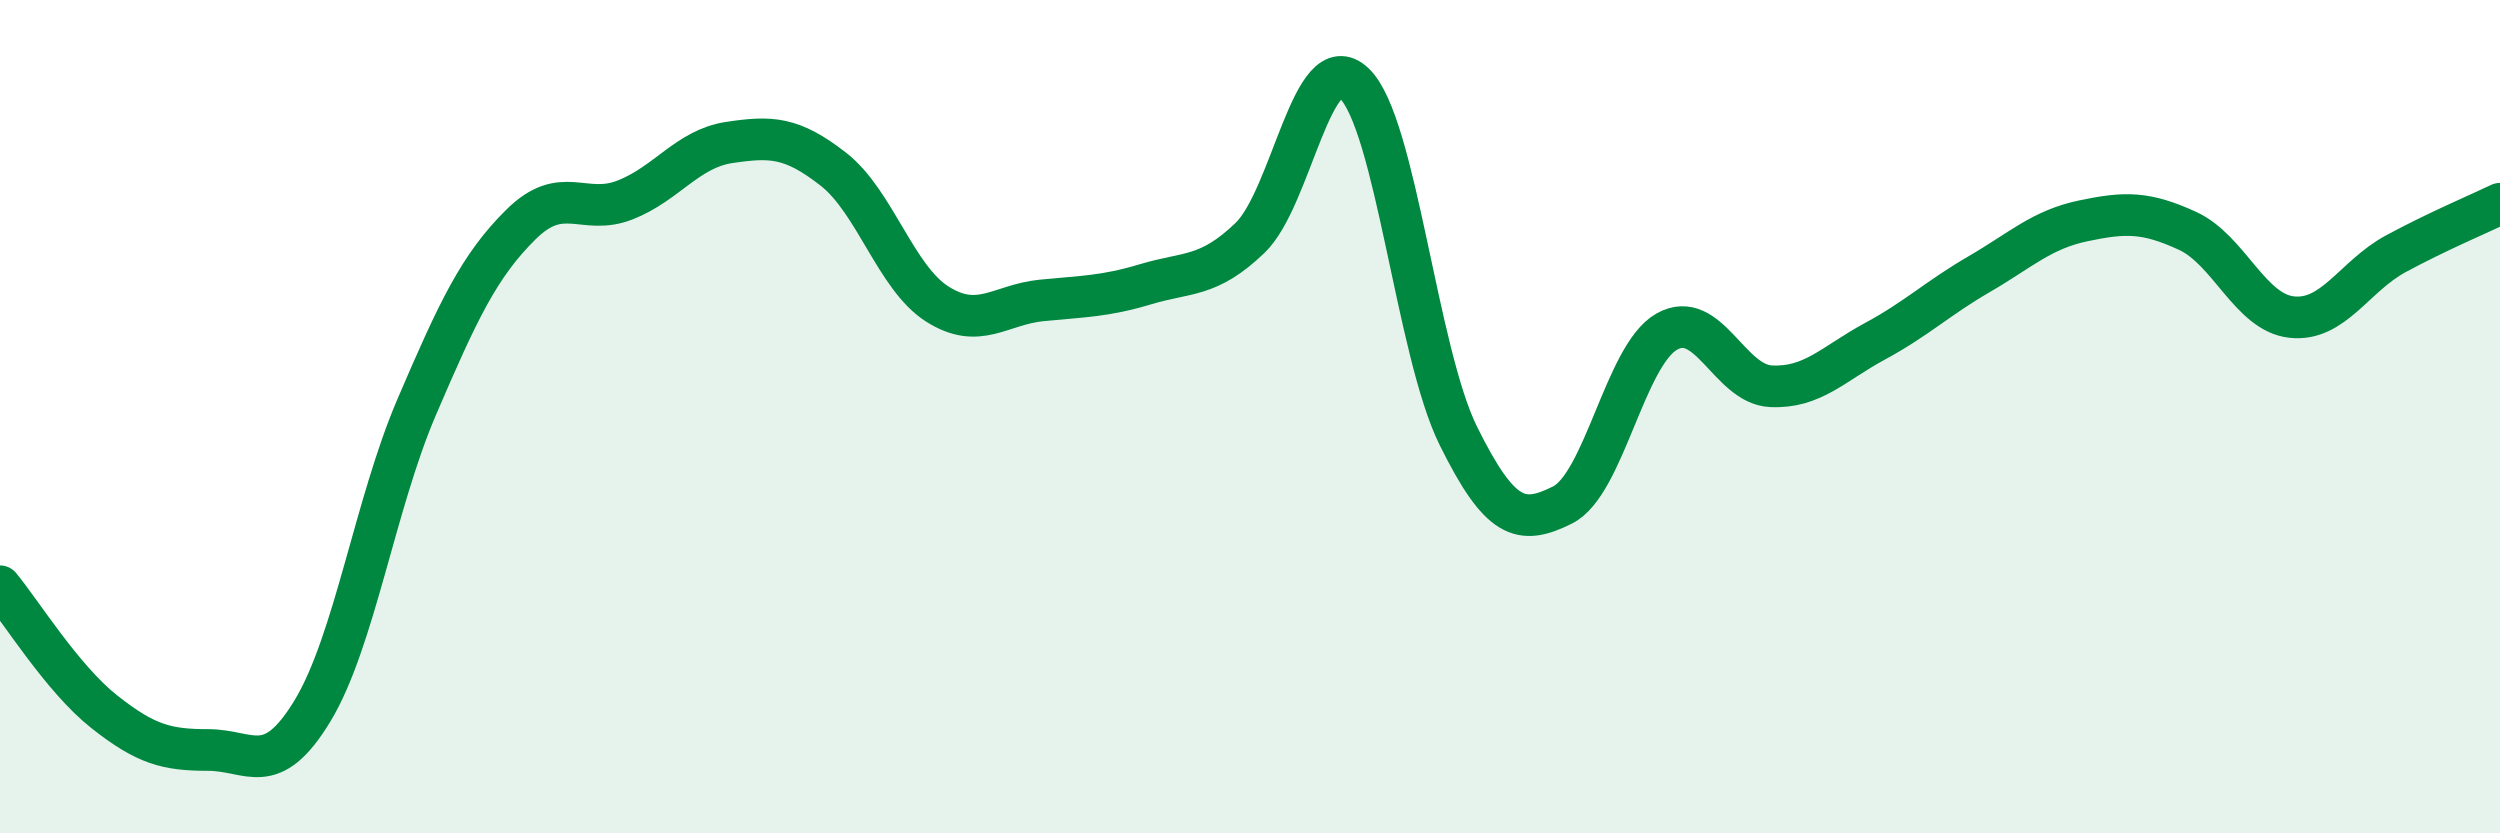 
    <svg width="60" height="20" viewBox="0 0 60 20" xmlns="http://www.w3.org/2000/svg">
      <path
        d="M 0,14.07 C 0.5,14.67 1.5,16.29 2.5,17.08 C 3.5,17.87 4,18 5,18 C 6,18 6.5,18.71 7.5,17.06 C 8.5,15.41 9,12.1 10,9.77 C 11,7.44 11.5,6.38 12.5,5.39 C 13.5,4.4 14,5.19 15,4.8 C 16,4.41 16.5,3.57 17.5,3.42 C 18.5,3.27 19,3.28 20,4.06 C 21,4.84 21.5,6.67 22.5,7.3 C 23.5,7.93 24,7.31 25,7.21 C 26,7.11 26.5,7.12 27.5,6.82 C 28.5,6.52 29,6.67 30,5.71 C 31,4.75 31.5,1.05 32.5,2 C 33.5,2.95 34,8.44 35,10.46 C 36,12.48 36.5,12.62 37.5,12.12 C 38.5,11.62 39,8.53 40,7.96 C 41,7.39 41.5,9.22 42.5,9.27 C 43.5,9.32 44,8.73 45,8.19 C 46,7.65 46.5,7.16 47.5,6.58 C 48.5,6 49,5.51 50,5.3 C 51,5.09 51.5,5.08 52.5,5.54 C 53.5,6 54,7.5 55,7.61 C 56,7.72 56.5,6.63 57.5,6.09 C 58.5,5.55 59.5,5.13 60,4.89L60 20L0 20Z"
        fill="#008740"
        opacity="0.1"
        stroke-linecap="round"
        stroke-linejoin="round"
      />
      <path
        d="M 0,14.07 C 0.5,14.67 1.5,16.29 2.5,17.08 C 3.5,17.87 4,18 5,18 C 6,18 6.5,18.71 7.5,17.06 C 8.5,15.41 9,12.1 10,9.77 C 11,7.44 11.5,6.38 12.5,5.39 C 13.5,4.4 14,5.19 15,4.8 C 16,4.41 16.5,3.57 17.5,3.42 C 18.5,3.27 19,3.28 20,4.06 C 21,4.84 21.5,6.67 22.5,7.3 C 23.5,7.93 24,7.31 25,7.21 C 26,7.11 26.5,7.12 27.5,6.82 C 28.5,6.52 29,6.67 30,5.71 C 31,4.75 31.5,1.05 32.5,2 C 33.5,2.95 34,8.44 35,10.46 C 36,12.48 36.5,12.62 37.5,12.12 C 38.5,11.62 39,8.53 40,7.96 C 41,7.39 41.5,9.22 42.5,9.27 C 43.5,9.32 44,8.73 45,8.19 C 46,7.65 46.5,7.16 47.5,6.58 C 48.5,6 49,5.51 50,5.3 C 51,5.09 51.5,5.08 52.5,5.54 C 53.5,6 54,7.5 55,7.61 C 56,7.72 56.5,6.63 57.5,6.09 C 58.5,5.55 59.5,5.13 60,4.89"
        stroke="#008740"
        stroke-width="1"
        fill="none"
        stroke-linecap="round"
        stroke-linejoin="round"
      />
    </svg>
  